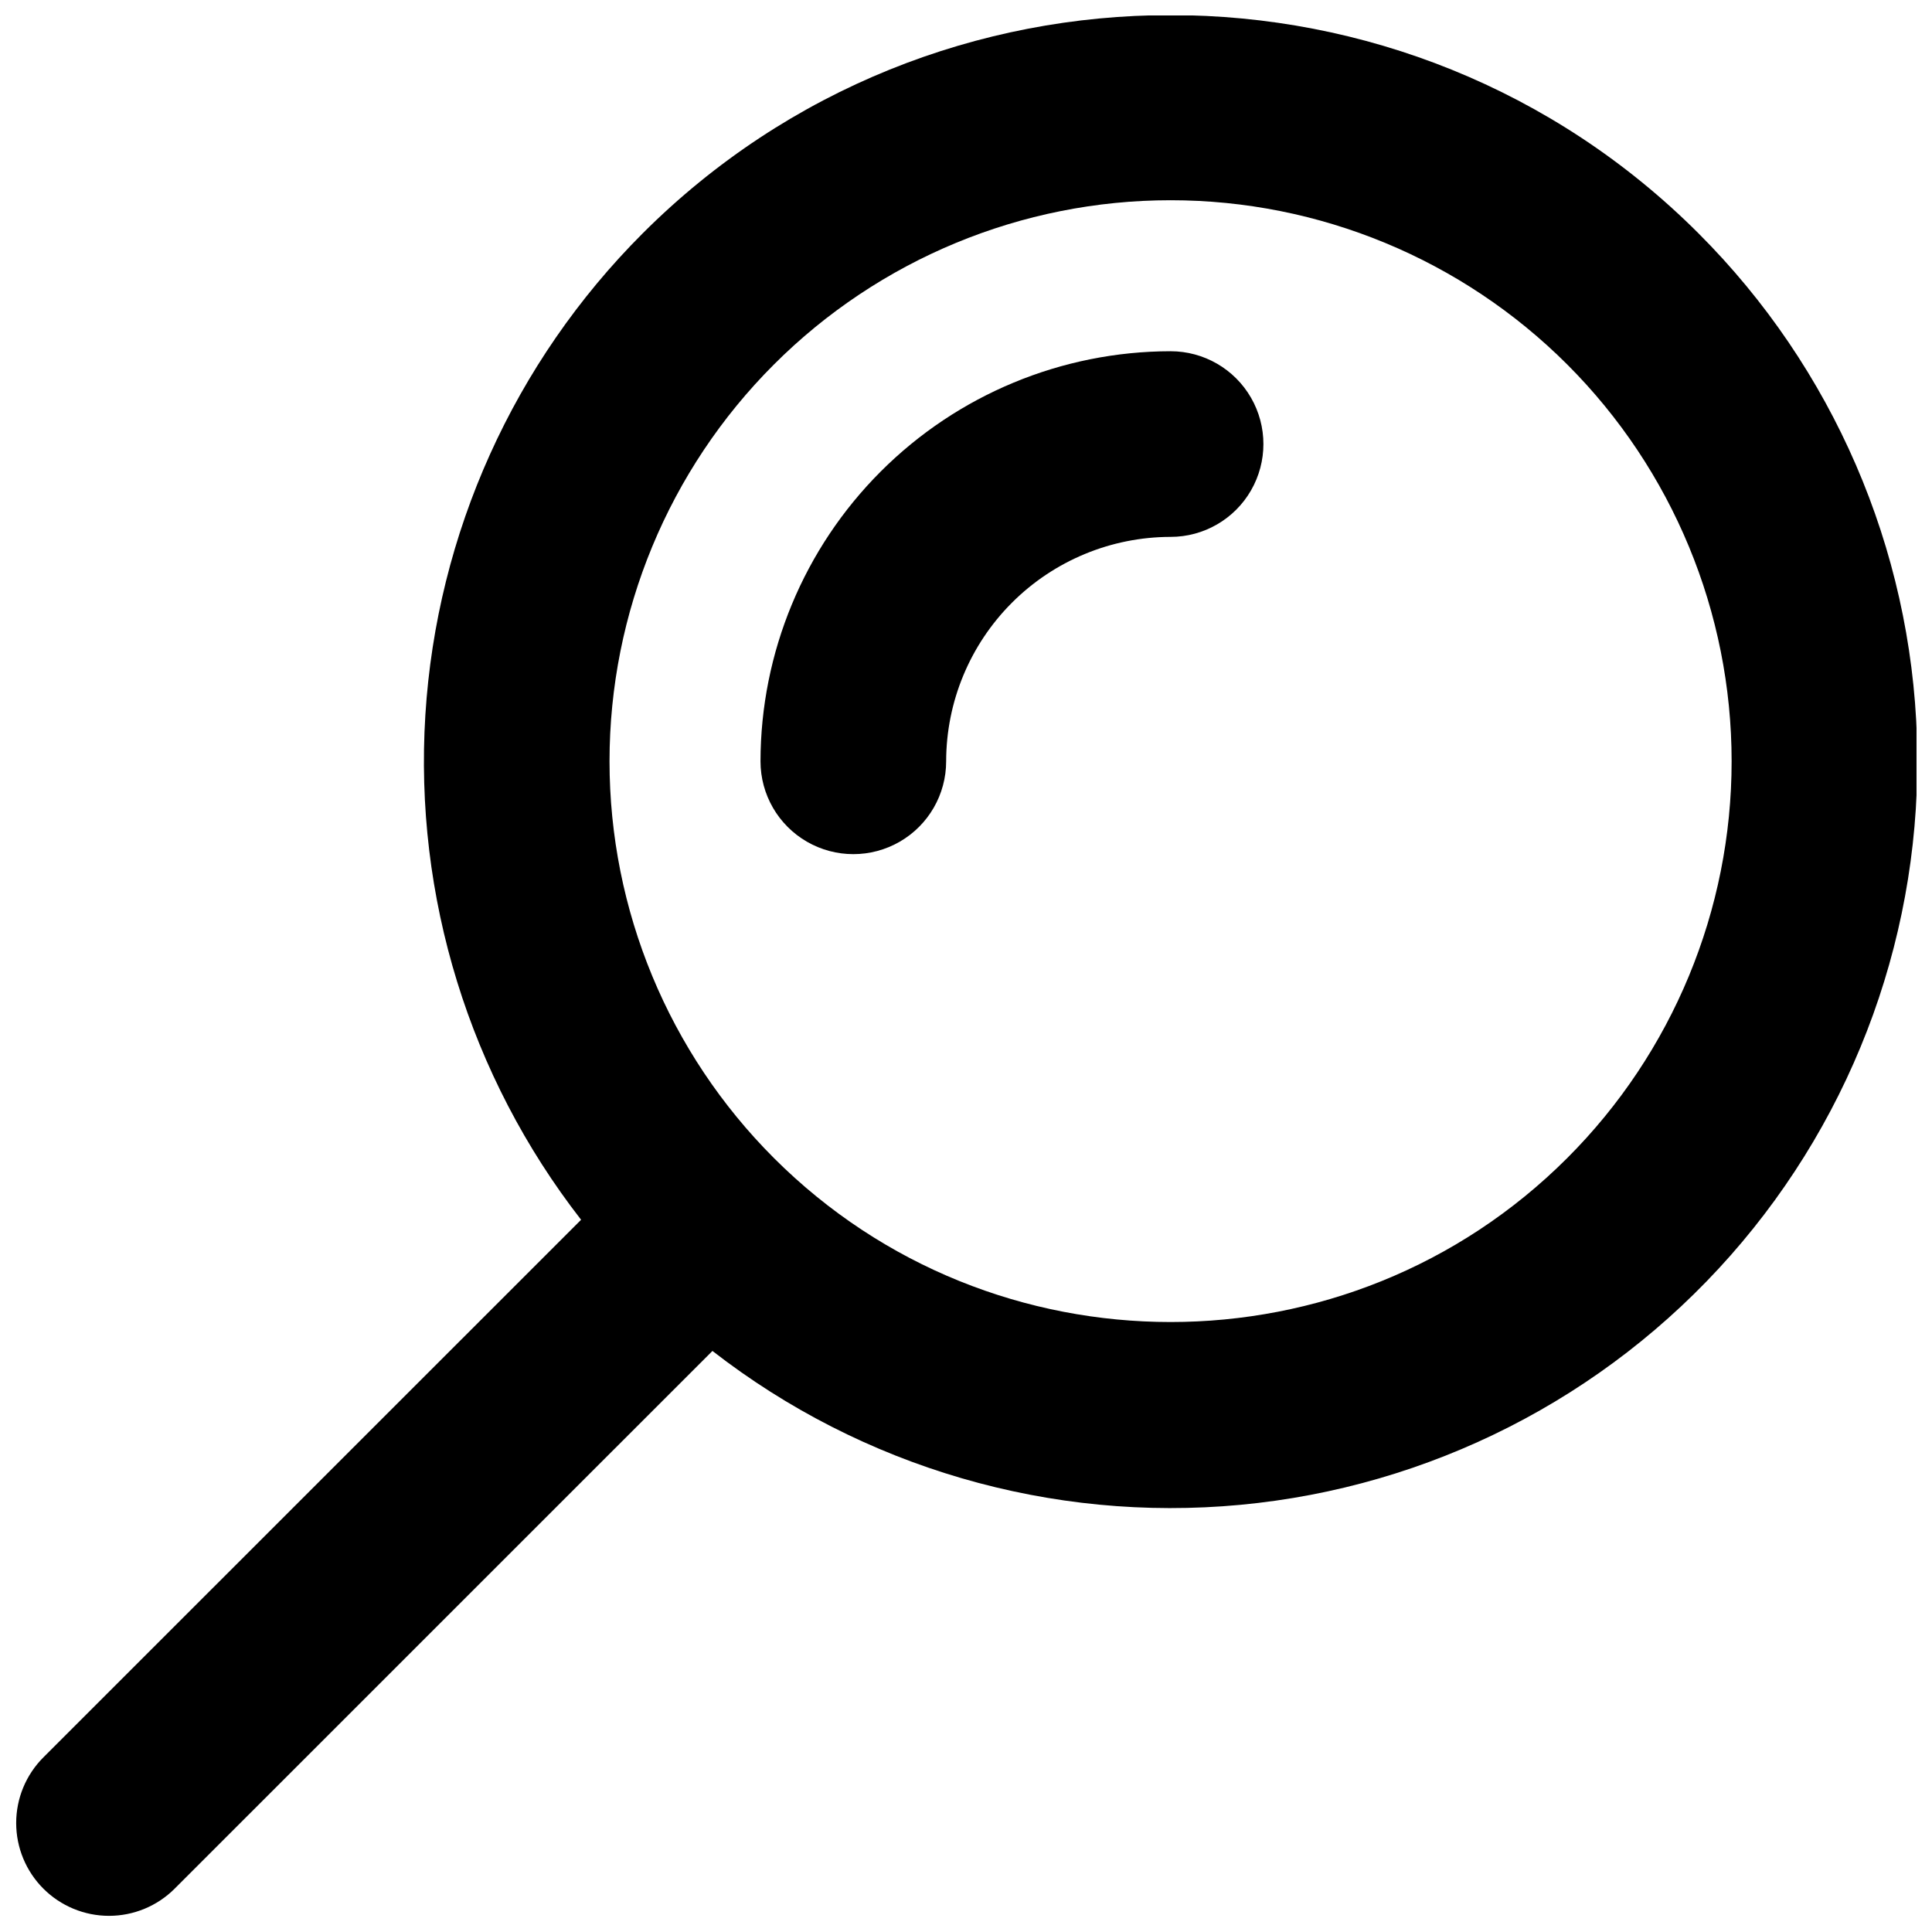 <?xml version="1.0" encoding="UTF-8"?>
<!-- Uploaded to: SVG Repo, www.svgrepo.com, Generator: SVG Repo Mixer Tools -->
<svg width="800px" height="800px" version="1.1" viewBox="144 144 512 512" xmlns="http://www.w3.org/2000/svg">
 <defs>
  <clipPath id="a">
   <path d="m148.09 148.09h503.81v503.81h-503.81z"/>
  </clipPath>
 </defs>
 <g clip-path="url(#a)">
  <path d="m594.14 205.86c-77.152-77.145-202.69-77.145-279.84 0-34.098 34.102-54.57 79.48-57.574 127.61-3.004 48.133 11.672 95.703 41.27 133.78l-142.5 142.47c-4.613 4.613-7.207 10.871-7.207 17.395s2.59 12.781 7.203 17.395c4.613 4.613 10.871 7.207 17.395 7.207 6.527 0 12.785-2.59 17.398-7.203l142.52-142.5c39.75 30.898 89.785 45.484 139.91 40.781 50.125-4.699 96.578-28.332 129.89-66.078 33.312-37.75 50.98-86.781 49.41-137.1-1.57-50.324-22.266-98.152-57.871-133.75zm-34.793 245.02c-57.973 57.965-152.3 57.957-210.27 0h0.004c-27.883-27.883-43.551-65.699-43.551-105.13 0-39.434 15.664-77.254 43.551-105.14 27.883-27.883 65.699-43.547 105.13-43.547s77.25 15.664 105.14 43.547c27.883 27.883 43.547 65.703 43.547 105.14 0 39.434-15.664 77.25-43.551 105.13z"/>
 </g>
 <path d="m454.22 237.08c-28.816 0.031-56.438 11.492-76.812 31.867-20.375 20.371-31.836 47.996-31.867 76.809 0 8.789 4.688 16.91 12.301 21.305 7.609 4.394 16.988 4.394 24.598 0 7.613-4.394 12.301-12.516 12.301-21.305 0.02-15.77 6.289-30.887 17.441-42.035 11.148-11.152 26.27-17.422 42.039-17.441 8.785 0 16.91-4.688 21.301-12.301 4.394-7.609 4.394-16.988 0-24.598-4.391-7.613-12.516-12.301-21.301-12.301z"/>
</svg>